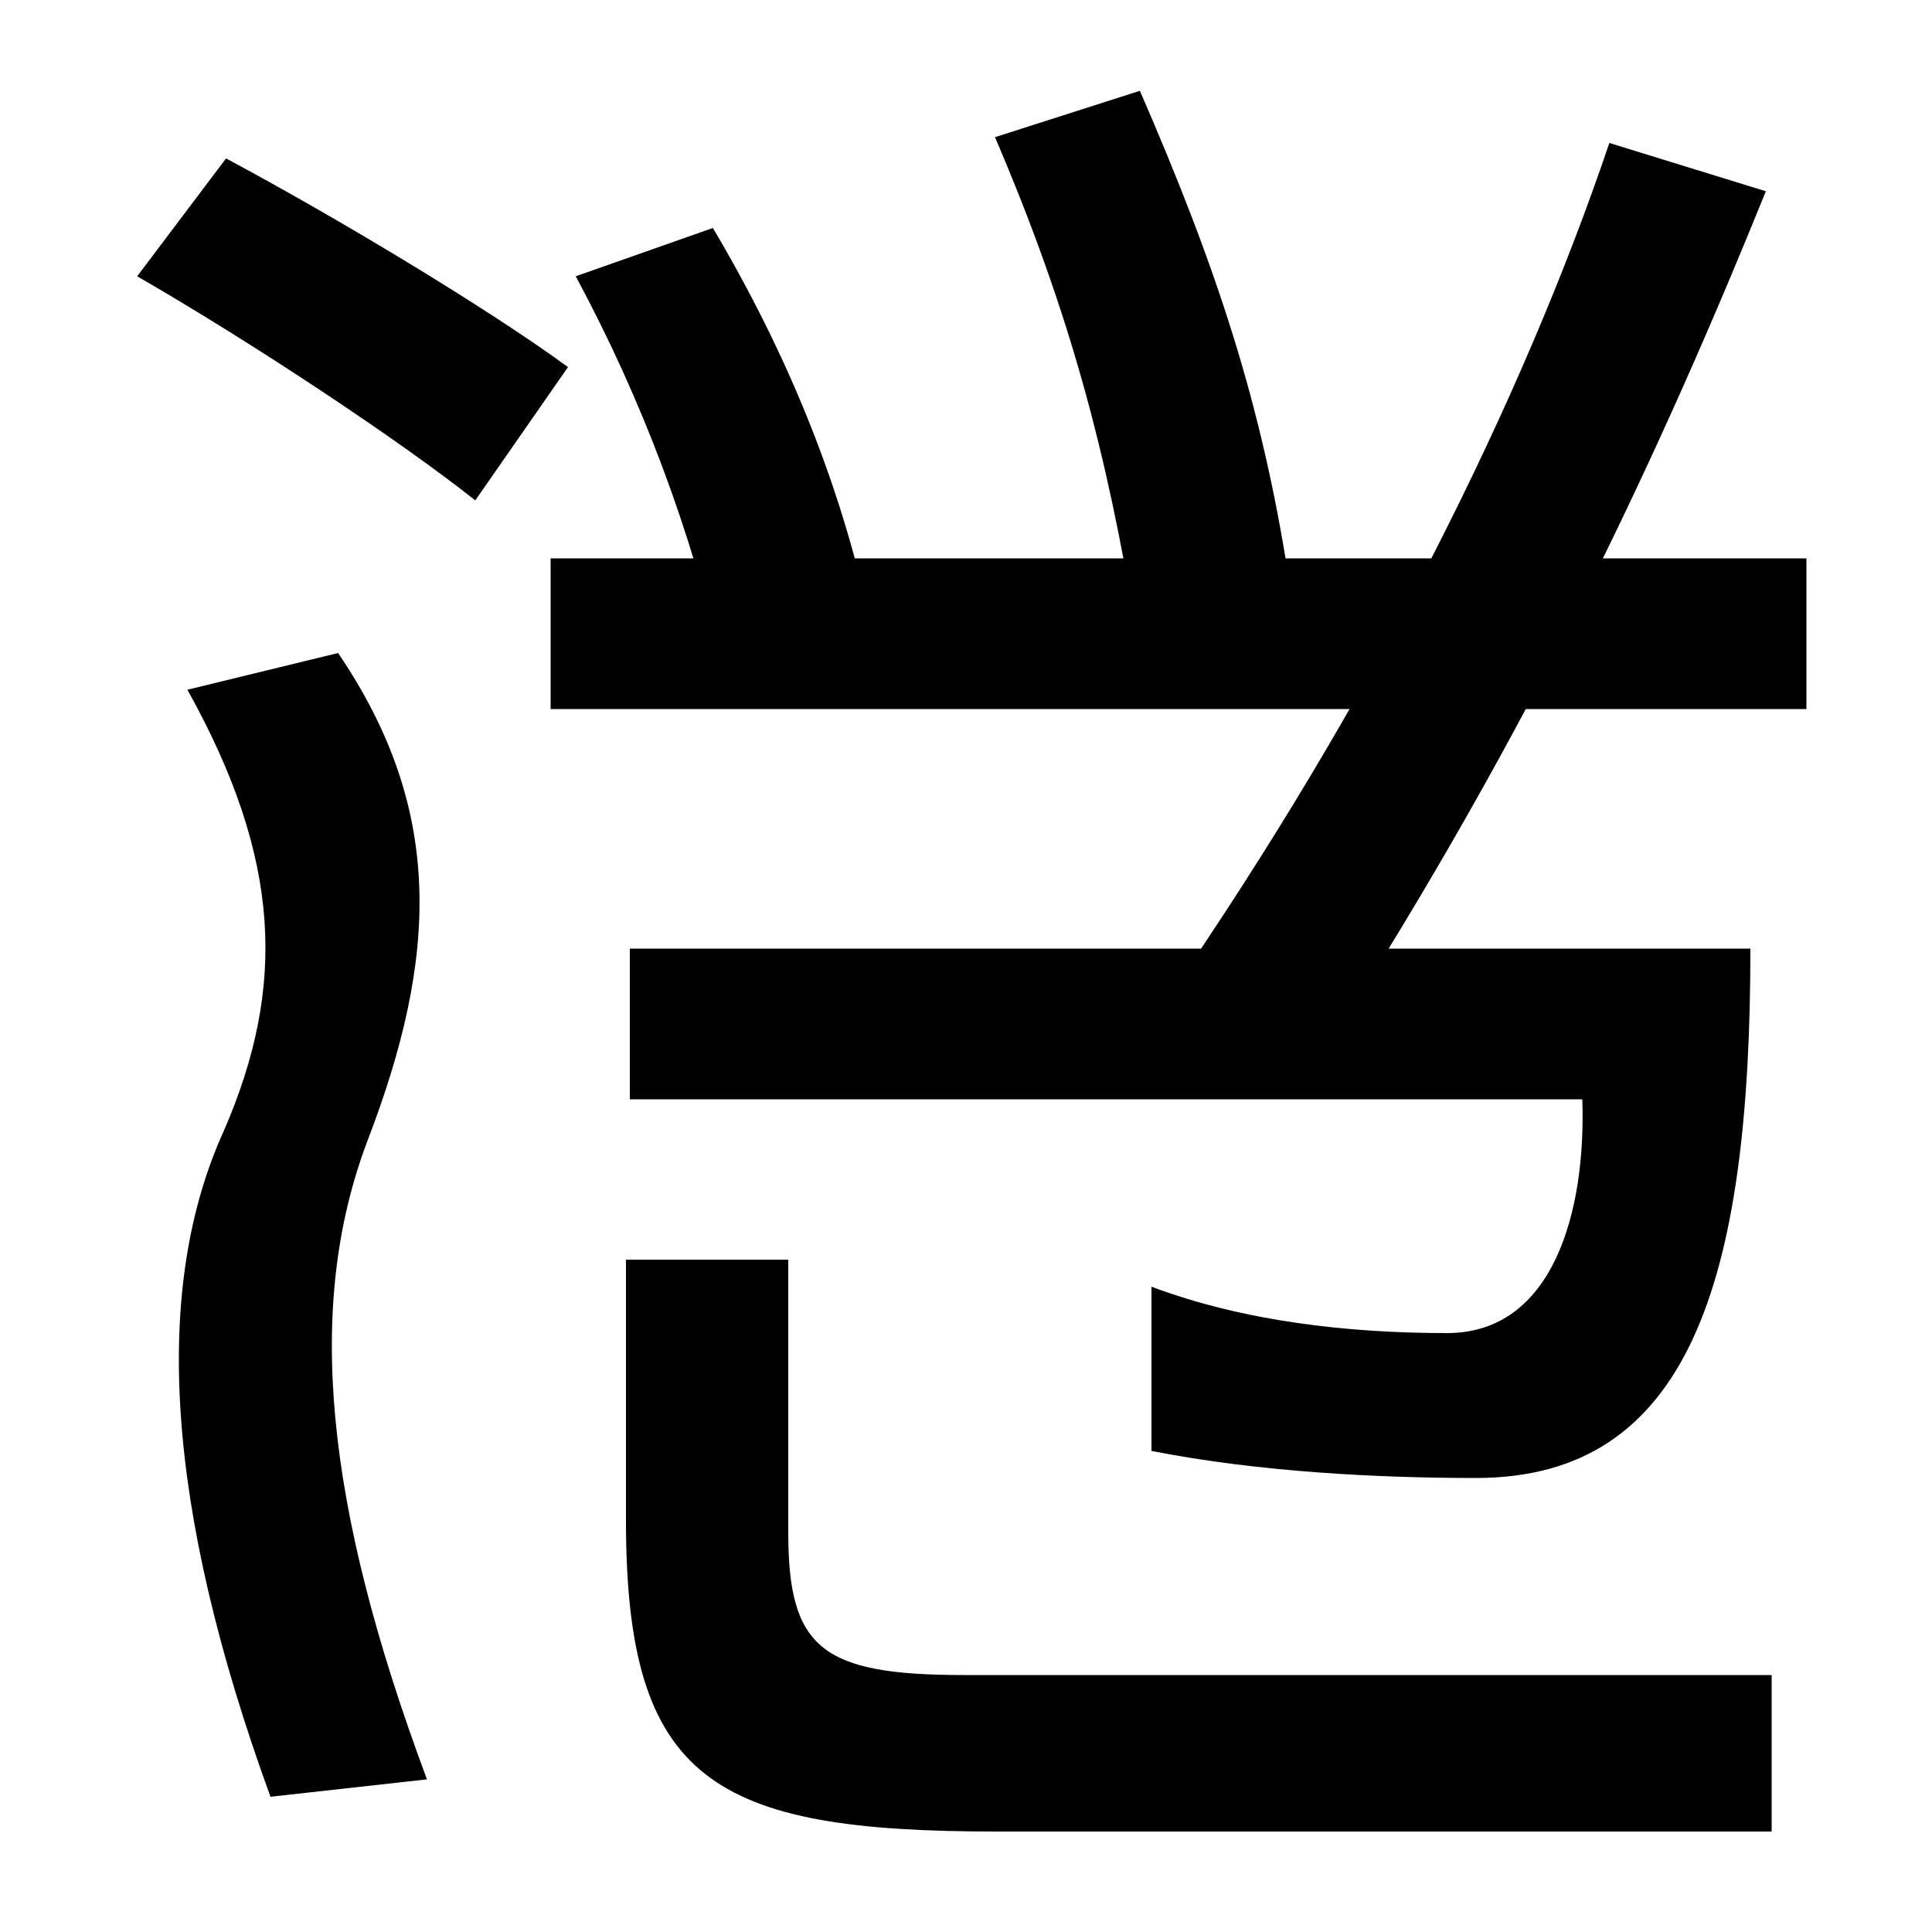 <svg xmlns="http://www.w3.org/2000/svg" width="1000" height="1000"><path d="M140 -50 221 -41C168 101 158 204 190 289C227 385 230 461 175 542L97 523C146 435 148 369 116 295C79 214 85 101 140 -50ZM246 621 294 690C253 720 175 767 117 798L71 737C130 703 207 652 246 621ZM516 -68H917V13H499C425 13 408 27 408 87V228H324V93C324 -42 369 -68 516 -68ZM764 115C874 115 906 216 906 389H326V311H819C821 253 804 190 749 190C698 190 644 196 596 214V129C652 118 714 115 764 115ZM373 538 448 569C433 633 408 696 369 762L298 737C333 672 358 604 373 538ZM285 513H935V591H285ZM588 554 667 581C653 671 630 741 590 833L515 809C554 718 573 645 588 554ZM604 363 688 340C793 503 861 650 914 781L833 806C788 673 711 518 604 363Z" transform="translate(0, 880) scale(1,-1)" /></svg>